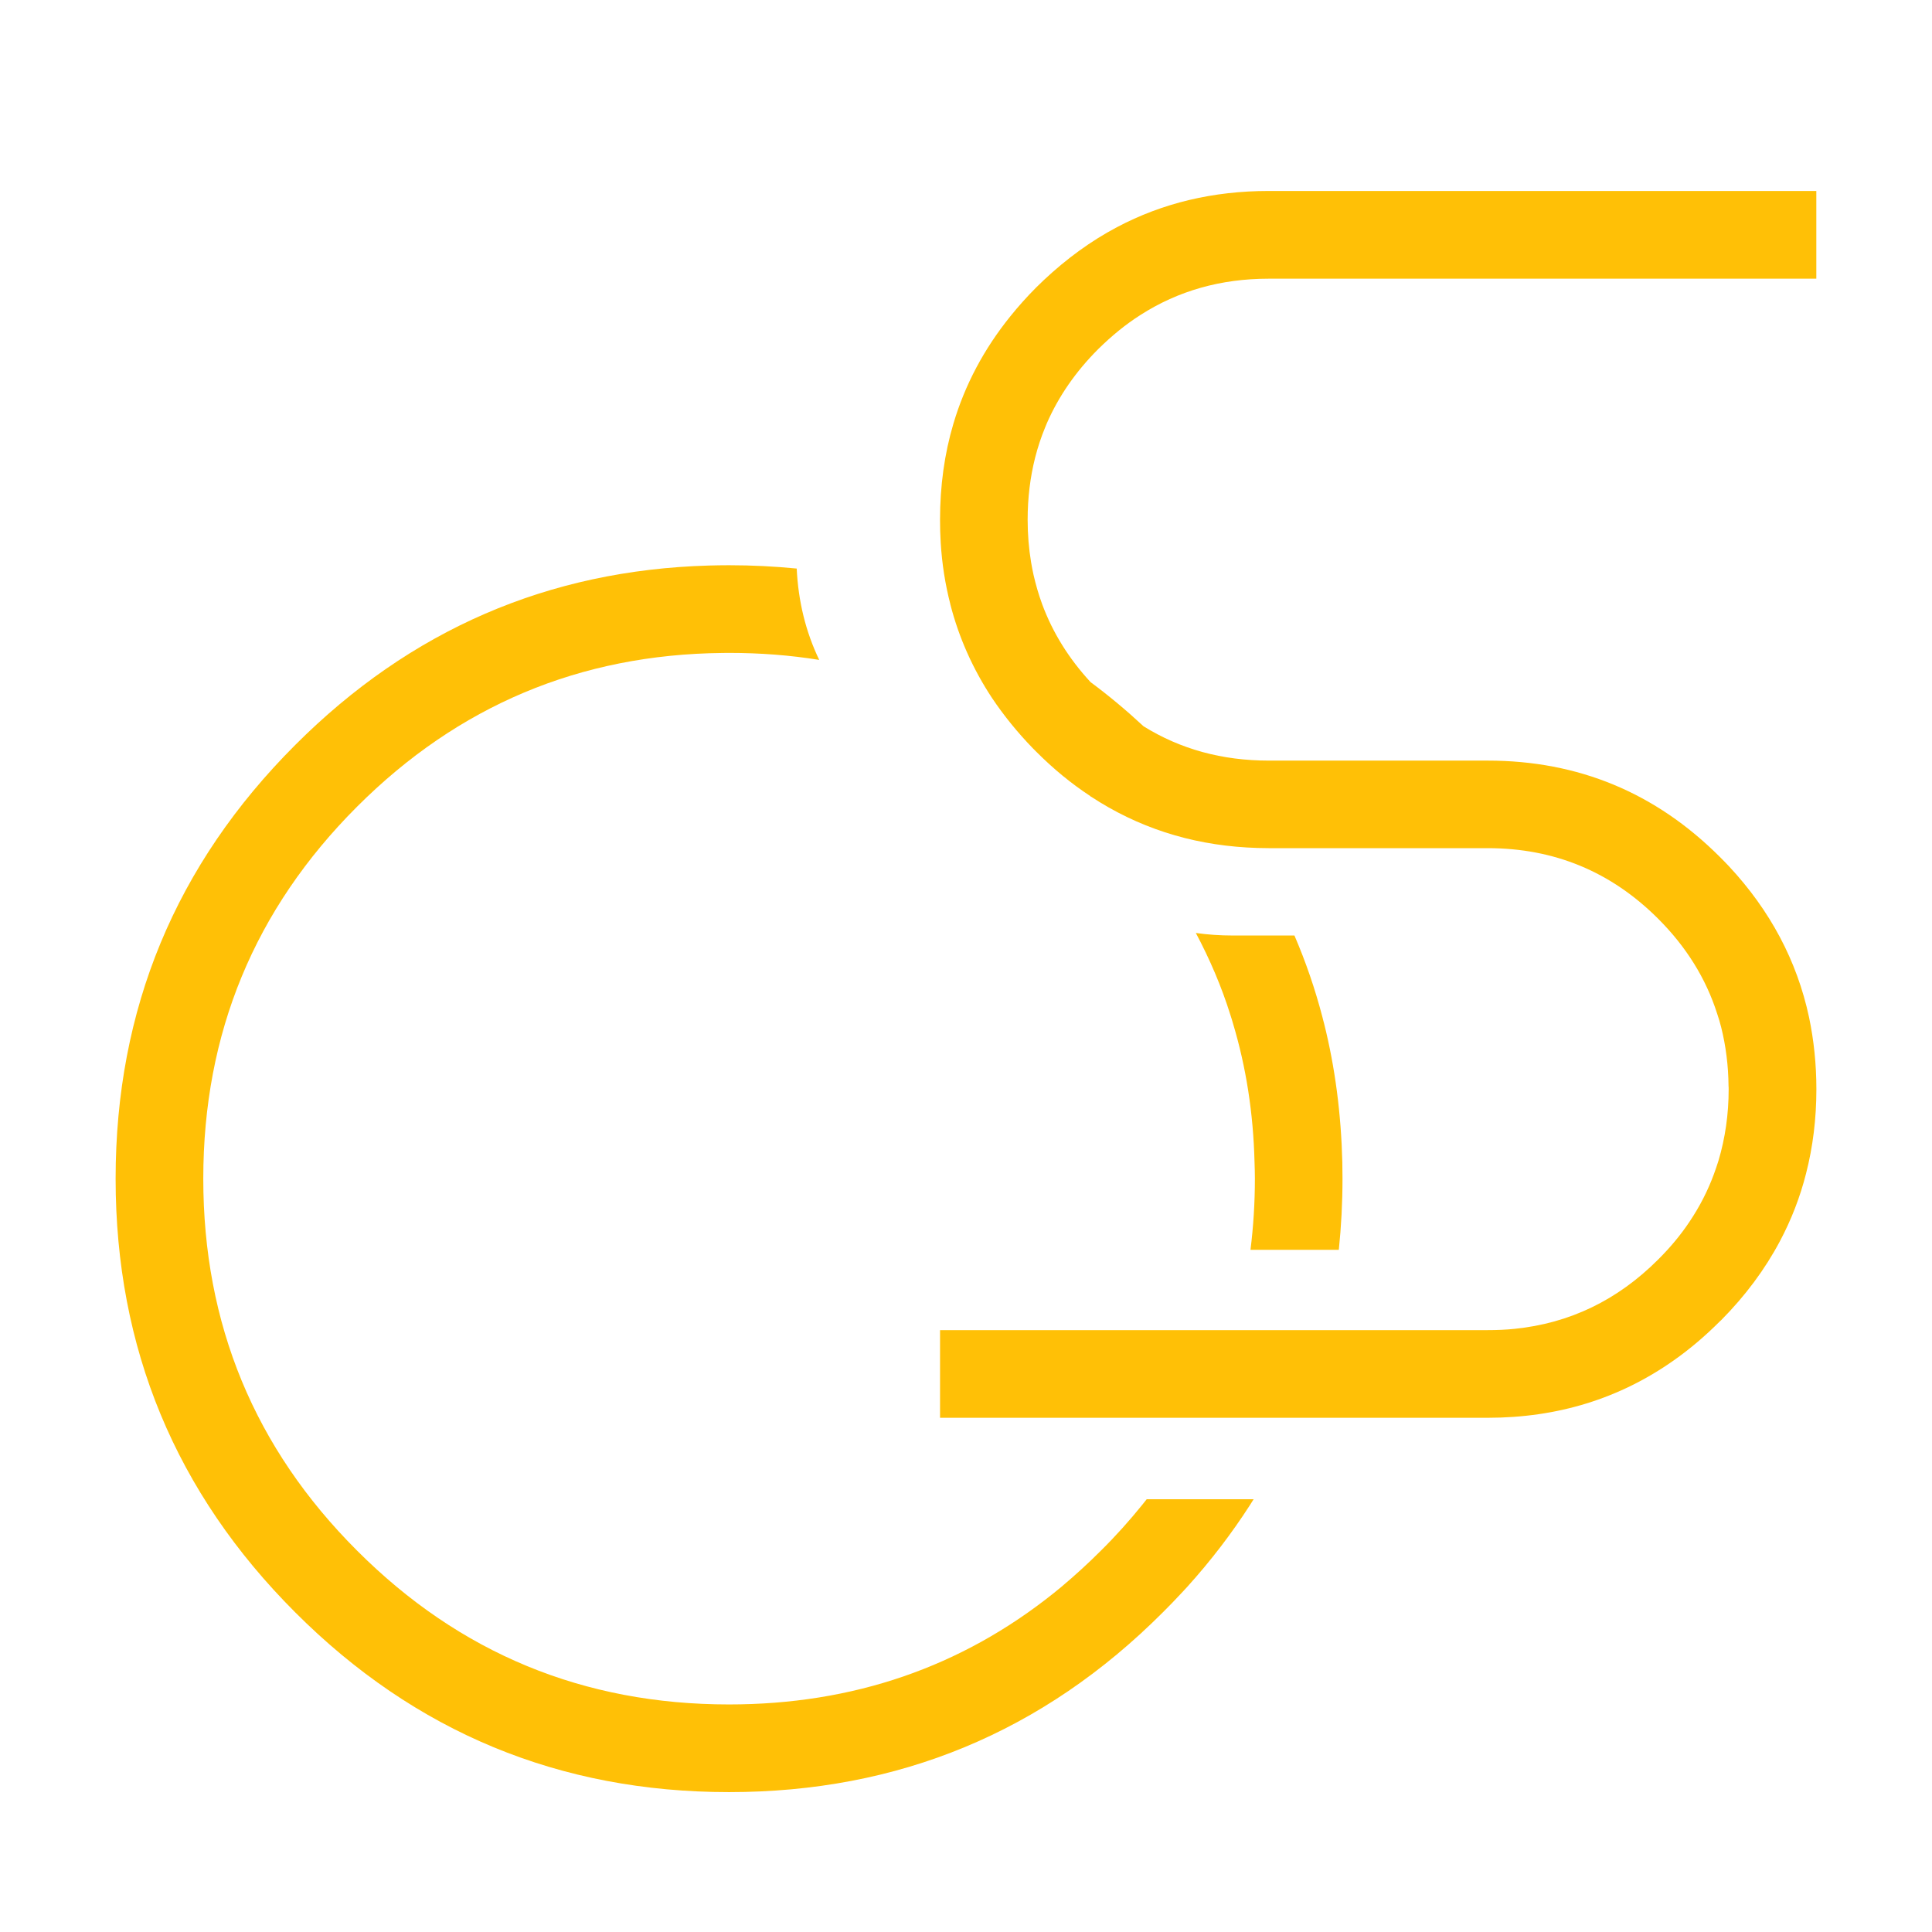 <?xml version="1.0" encoding="utf-8"?>
<!-- Generator: Adobe Illustrator 16.0.0, SVG Export Plug-In . SVG Version: 6.00 Build 0)  -->
<!DOCTYPE svg PUBLIC "-//W3C//DTD SVG 1.1//EN" "http://www.w3.org/Graphics/SVG/1.1/DTD/svg11.dtd">
<svg version="1.1" id="Calque_1" xmlns="http://www.w3.org/2000/svg" xmlns:xlink="http://www.w3.org/1999/xlink" x="0px" y="0px"
	 width="32px" height="32px" viewBox="0 0 32 32" enable-background="new 0 0 32 32" xml:space="preserve">
<g>
	<path fill="#FFC006" d="M17.145,7.58c0.044-0.172,0.099-0.34,0.166-0.501c0.009-0.022,0.018-0.045,0.027-0.066
		c0.195-0.447,0.478-0.857,0.851-1.23c0.223-0.22,0.456-0.411,0.702-0.567c0.624-0.4,1.331-0.6,2.122-0.6h9.071V3.163h-9.071
		c-0.92,0-1.758,0.2-2.513,0.6c-0.431,0.228-0.833,0.521-1.212,0.877c-0.041,0.038-0.083,0.079-0.123,0.119
		c-0.154,0.154-0.297,0.314-0.429,0.478c-0.438,0.542-0.754,1.137-0.945,1.782c-0.148,0.498-0.221,1.028-0.221,1.588
		c0,0.127,0.003,0.254,0.011,0.38c0.021,0.351,0.075,0.692,0.159,1.018c0,0.003,0,0.005,0.001,0.007
		c0.142,0.551,0.372,1.066,0.688,1.546c0.195,0.291,0.422,0.572,0.681,0.839c0.012,0.01,0.022,0.022,0.033,0.033l0,0
		c0.008,0.008,0.016,0.015,0.021,0.021c0.282,0.283,0.58,0.528,0.894,0.734c0.003,0.005,0.007,0.007,0.011,0.012h0.005
		c0.769,0.504,1.627,0.784,2.578,0.84c0.118,0.007,0.239,0.011,0.36,0.011h3.627c1.104,0,2.044,0.389,2.824,1.168
		c0.465,0.464,0.791,0.988,0.977,1.569c0.026,0.075,0.048,0.151,0.068,0.229c0.077,0.308,0.119,0.633,0.122,0.974
		c0.002,0.018,0.002,0.035,0.002,0.053c0,0.417-0.058,0.813-0.169,1.185c-0.023,0.071-0.047,0.145-0.073,0.215l0,0
		c-0.102,0.279-0.238,0.544-0.406,0.794c-0.147,0.221-0.322,0.43-0.521,0.628c-0.673,0.673-1.464,1.054-2.377,1.147
		c-0.144,0.015-0.294,0.021-0.447,0.021h-2.695h-1.503H15.57v1.452h4.292h1.604h3.174c1.157,0,2.184-0.317,3.083-0.951
		c0.266-0.187,0.52-0.403,0.763-0.646c0.008-0.007,0.016-0.014,0.023-0.021c0.4-0.404,0.724-0.84,0.972-1.307
		c0.188-0.354,0.333-0.727,0.432-1.117l0,0c0.114-0.444,0.172-0.911,0.172-1.399c0-0.416-0.042-0.814-0.122-1.195
		c-0.2-0.933-0.643-1.766-1.326-2.499c-0.048-0.052-0.1-0.103-0.15-0.154c-1.064-1.064-2.346-1.596-3.846-1.596h-3.627
		c-0.771,0-1.463-0.189-2.074-0.569c-0.284-0.264-0.575-0.507-0.877-0.731c-0.361-0.391-0.628-0.821-0.802-1.292
		c-0.058-0.158-0.105-0.321-0.143-0.487c-0.016-0.067-0.027-0.137-0.04-0.207c-0.038-0.227-0.057-0.463-0.057-0.704
		C17.021,8.247,17.063,7.905,17.145,7.58L17.145,7.58z"/>
	<path fill="#FFC006" d="M18.914,24.931c-0.209,0.258-0.434,0.51-0.678,0.751c-0.213,0.214-0.434,0.414-0.657,0.602
		c-0.041,0.033-0.082,0.066-0.121,0.099c-1.537,1.231-3.332,1.848-5.383,1.848c-2.409,0-4.463-0.848-6.161-2.548
		c-1.699-1.697-2.547-3.751-2.547-6.16s0.848-4.463,2.547-6.162c1.673-1.672,3.69-2.522,6.055-2.546
		c0.035-0.001,0.071-0.001,0.106-0.001c0.515,0,1.012,0.038,1.494,0.116c-0.223-0.463-0.347-0.968-0.373-1.513
		c-0.365-0.036-0.74-0.055-1.121-0.055c-0.111,0-0.222,0.002-0.333,0.005c-2.663,0.076-4.947,1.066-6.851,2.971
		c-1.984,1.983-2.976,4.377-2.976,7.185c0,2.806,0.992,5.201,2.976,7.184c1.983,1.984,4.378,2.976,7.184,2.976
		c2.806,0,5.201-0.991,7.184-2.976c0.107-0.106,0.211-0.214,0.312-0.323c0.032-0.033,0.062-0.066,0.092-0.099
		c0.391-0.433,0.736-0.884,1.038-1.353c0.022-0.033,0.042-0.067,0.063-0.1h-1.771C18.967,24.863,18.94,24.897,18.914,24.931z"/>
	<path fill="#FFC006" d="M22.175,20.702c0.04-0.386,0.061-0.779,0.061-1.181c0-0.091-0.001-0.181-0.003-0.271
		c-0.02-0.801-0.119-1.568-0.303-2.302c-0.009-0.034-0.019-0.067-0.026-0.1c-0.121-0.465-0.276-0.916-0.464-1.353h-1.019
		c-0.212,0-0.415-0.014-0.614-0.042c0.232,0.437,0.426,0.889,0.573,1.36c0.014,0.045,0.029,0.089,0.041,0.134
		c0.219,0.728,0.338,1.493,0.358,2.302c0.003,0.09,0.006,0.181,0.006,0.271c0,0.402-0.025,0.797-0.073,1.181H22.175z"/>
</g>
</svg>

